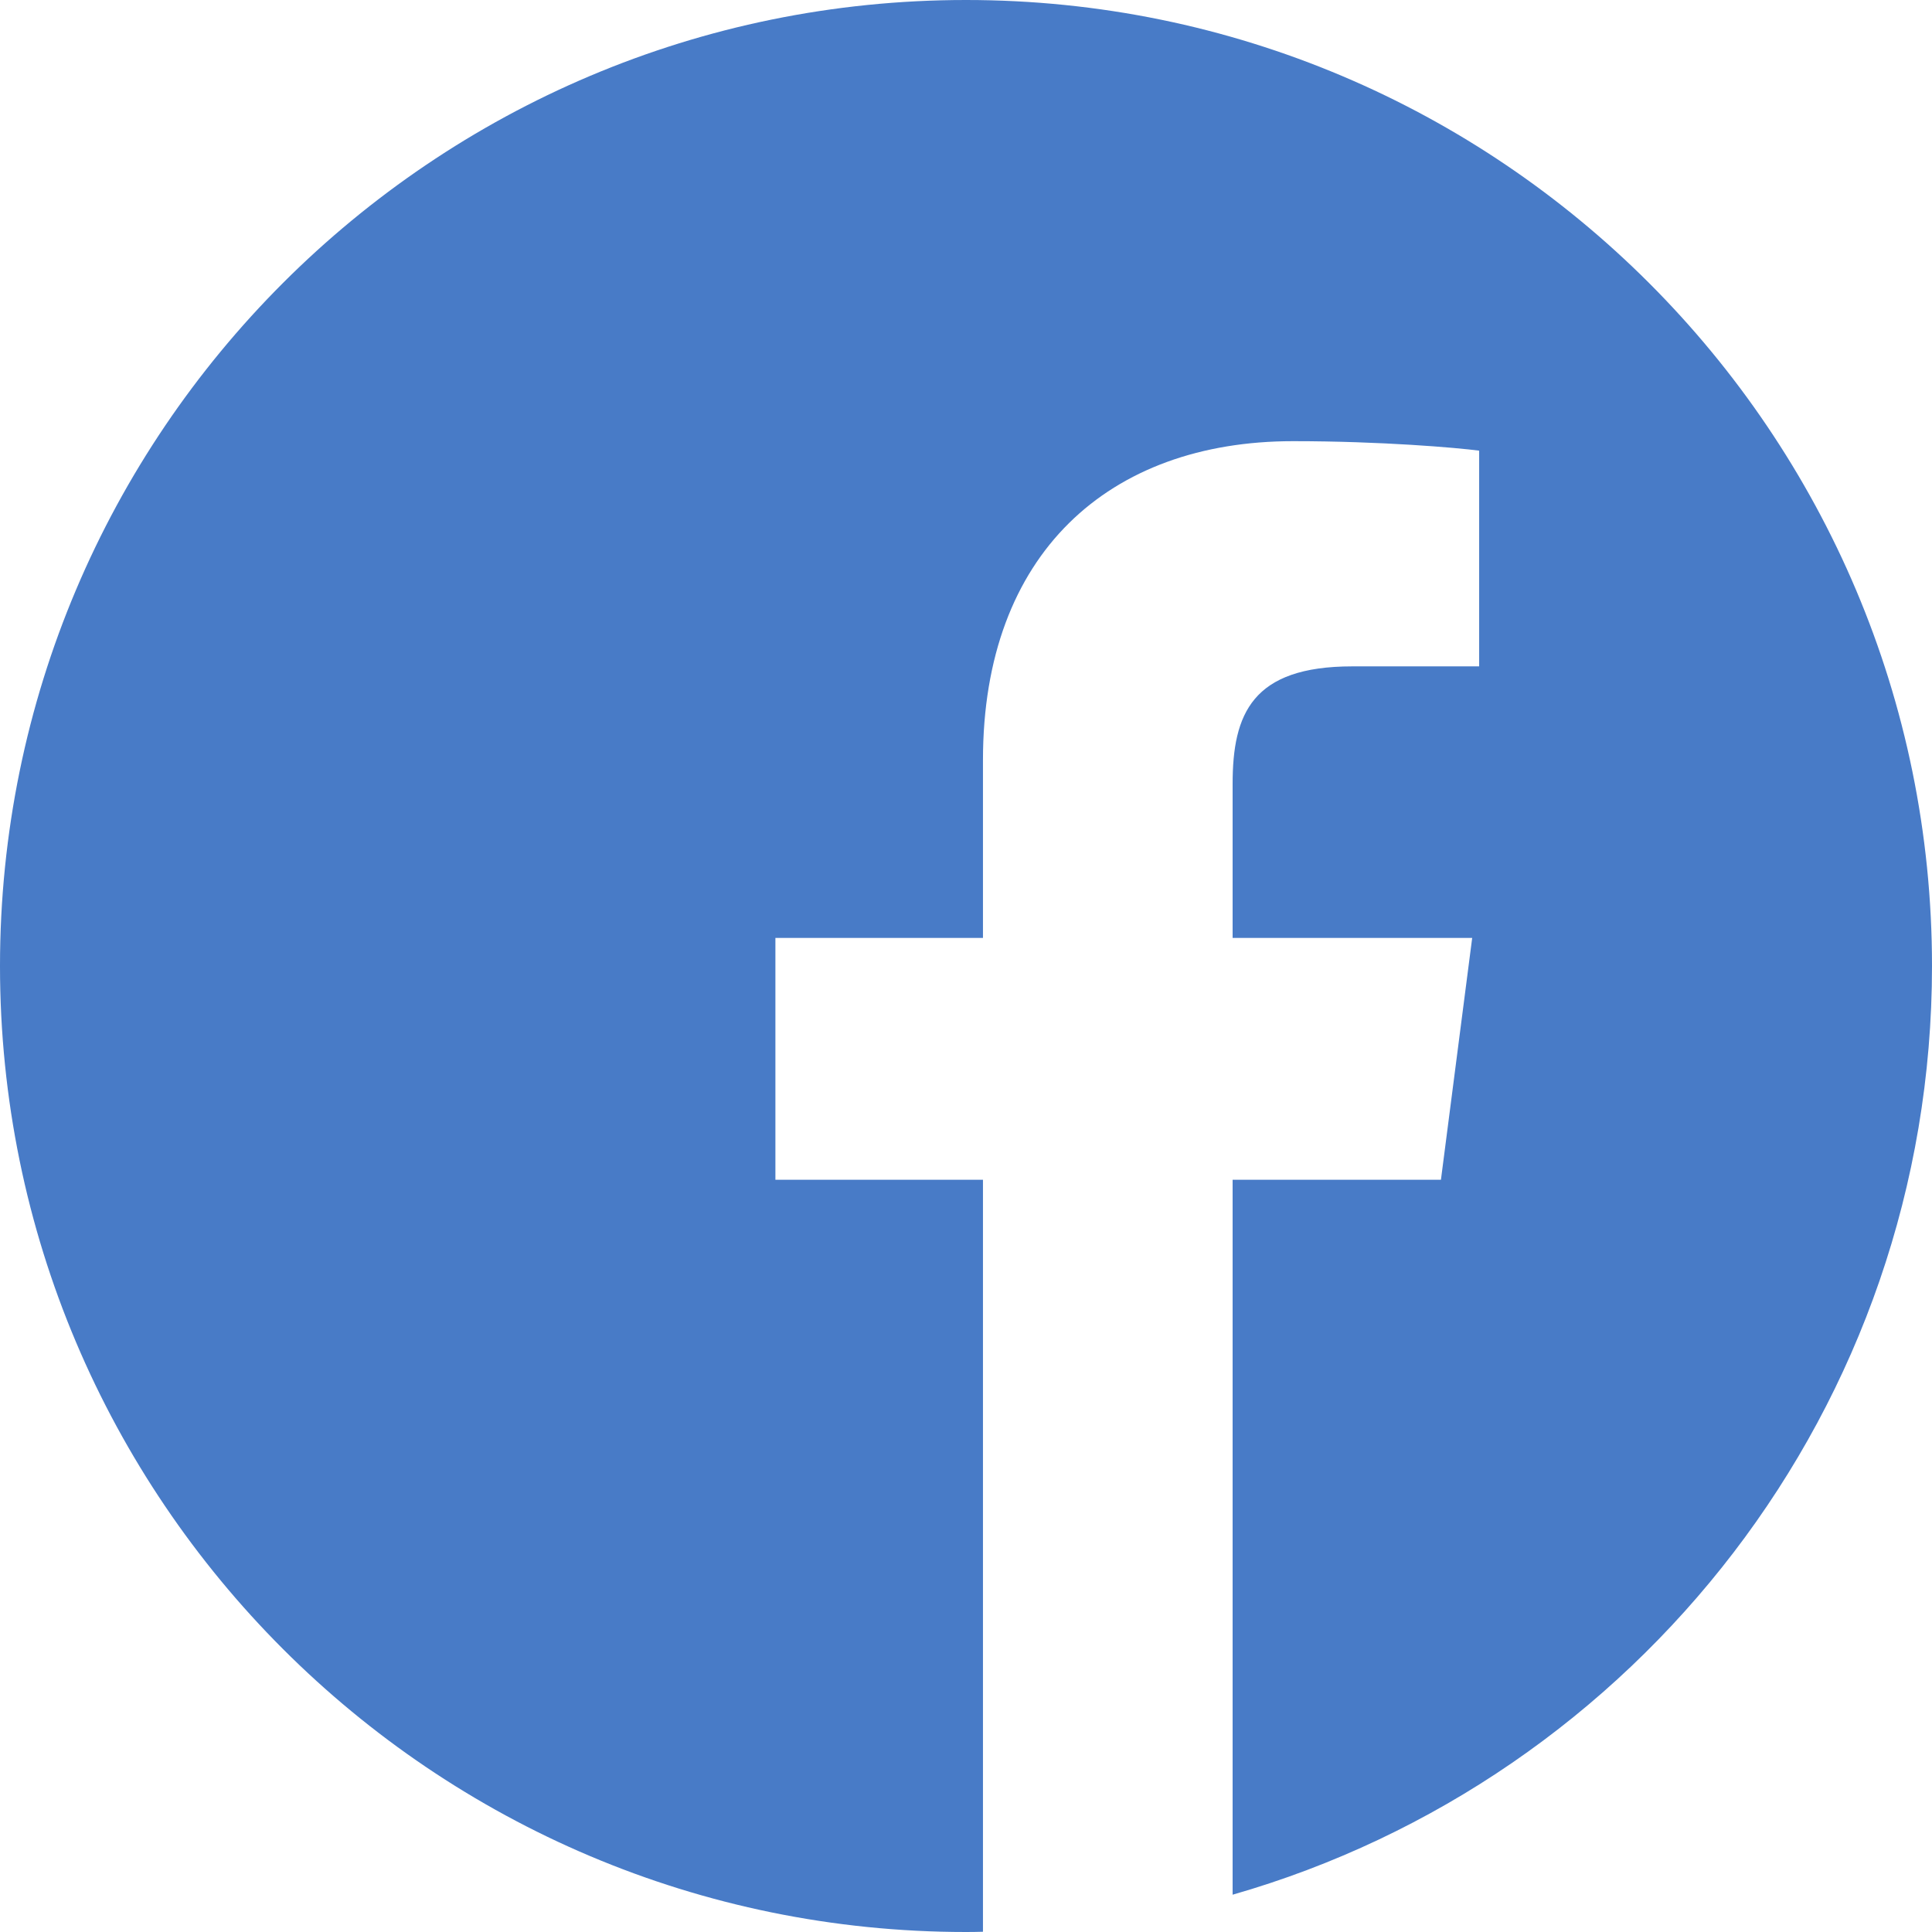 <svg width="23" height="23" viewBox="0 0 23 23" fill="none" xmlns="http://www.w3.org/2000/svg">
<path d="M13.354 22.85C13.259 22.866 13.162 22.88 13.066 22.893C13.162 22.88 13.259 22.866 13.354 22.85Z" fill="#487BC7"/>
<path d="M13.584 22.811C13.538 22.819 13.493 22.827 13.447 22.835C13.493 22.827 13.538 22.819 13.584 22.811Z" fill="#487BC7"/>
<path d="M12.809 22.925C12.697 22.938 12.584 22.949 12.471 22.959C12.584 22.949 12.697 22.938 12.809 22.925Z" fill="#487BC7"/>
<path d="M13.03 22.898C12.976 22.906 12.922 22.912 12.868 22.919C12.922 22.912 12.976 22.906 13.03 22.898Z" fill="#487BC7"/>
<path d="M13.897 22.749C13.857 22.758 13.816 22.766 13.776 22.774C13.816 22.766 13.857 22.758 13.897 22.749Z" fill="#487BC7"/>
<path d="M14.675 22.556C14.642 22.565 14.609 22.574 14.577 22.583C14.609 22.574 14.642 22.565 14.675 22.556Z" fill="#487BC7"/>
<path d="M14.439 22.62C14.404 22.629 14.368 22.639 14.332 22.648C14.368 22.639 14.404 22.63 14.439 22.62Z" fill="#487BC7"/>
<path d="M14.132 22.697C14.094 22.706 14.056 22.714 14.019 22.722C14.056 22.714 14.094 22.706 14.132 22.697Z" fill="#487BC7"/>
<path d="M12.467 22.959C12.406 22.964 12.346 22.969 12.285 22.973C12.346 22.969 12.406 22.964 12.467 22.959Z" fill="#487BC7"/>
<path d="M23 11.5C23 5.15 17.85 0 11.5 0C5.15 0 0 5.15 0 11.5C0 17.85 5.15 23 11.5 23C11.568 23 11.635 22.999 11.702 22.997V14.045H9.231V11.166H11.702V9.047C11.702 6.589 13.202 5.252 15.394 5.252C16.444 5.252 17.346 5.33 17.609 5.365V7.933H16.098C14.905 7.933 14.674 8.5 14.674 9.332V11.166H17.526L17.154 14.045H14.674V22.556C19.481 21.178 23 16.749 23 11.5Z" fill="#487BC7"/>
<path d="M12.26 22.974C12.14 22.982 12.02 22.988 11.899 22.992C12.02 22.988 12.14 22.982 12.26 22.974Z" fill="#487BC7"/>
<path d="M11.893 22.993C11.829 22.995 11.766 22.996 11.702 22.997C11.766 22.996 11.829 22.995 11.893 22.993Z" fill="#487BC7"/>
</svg>
